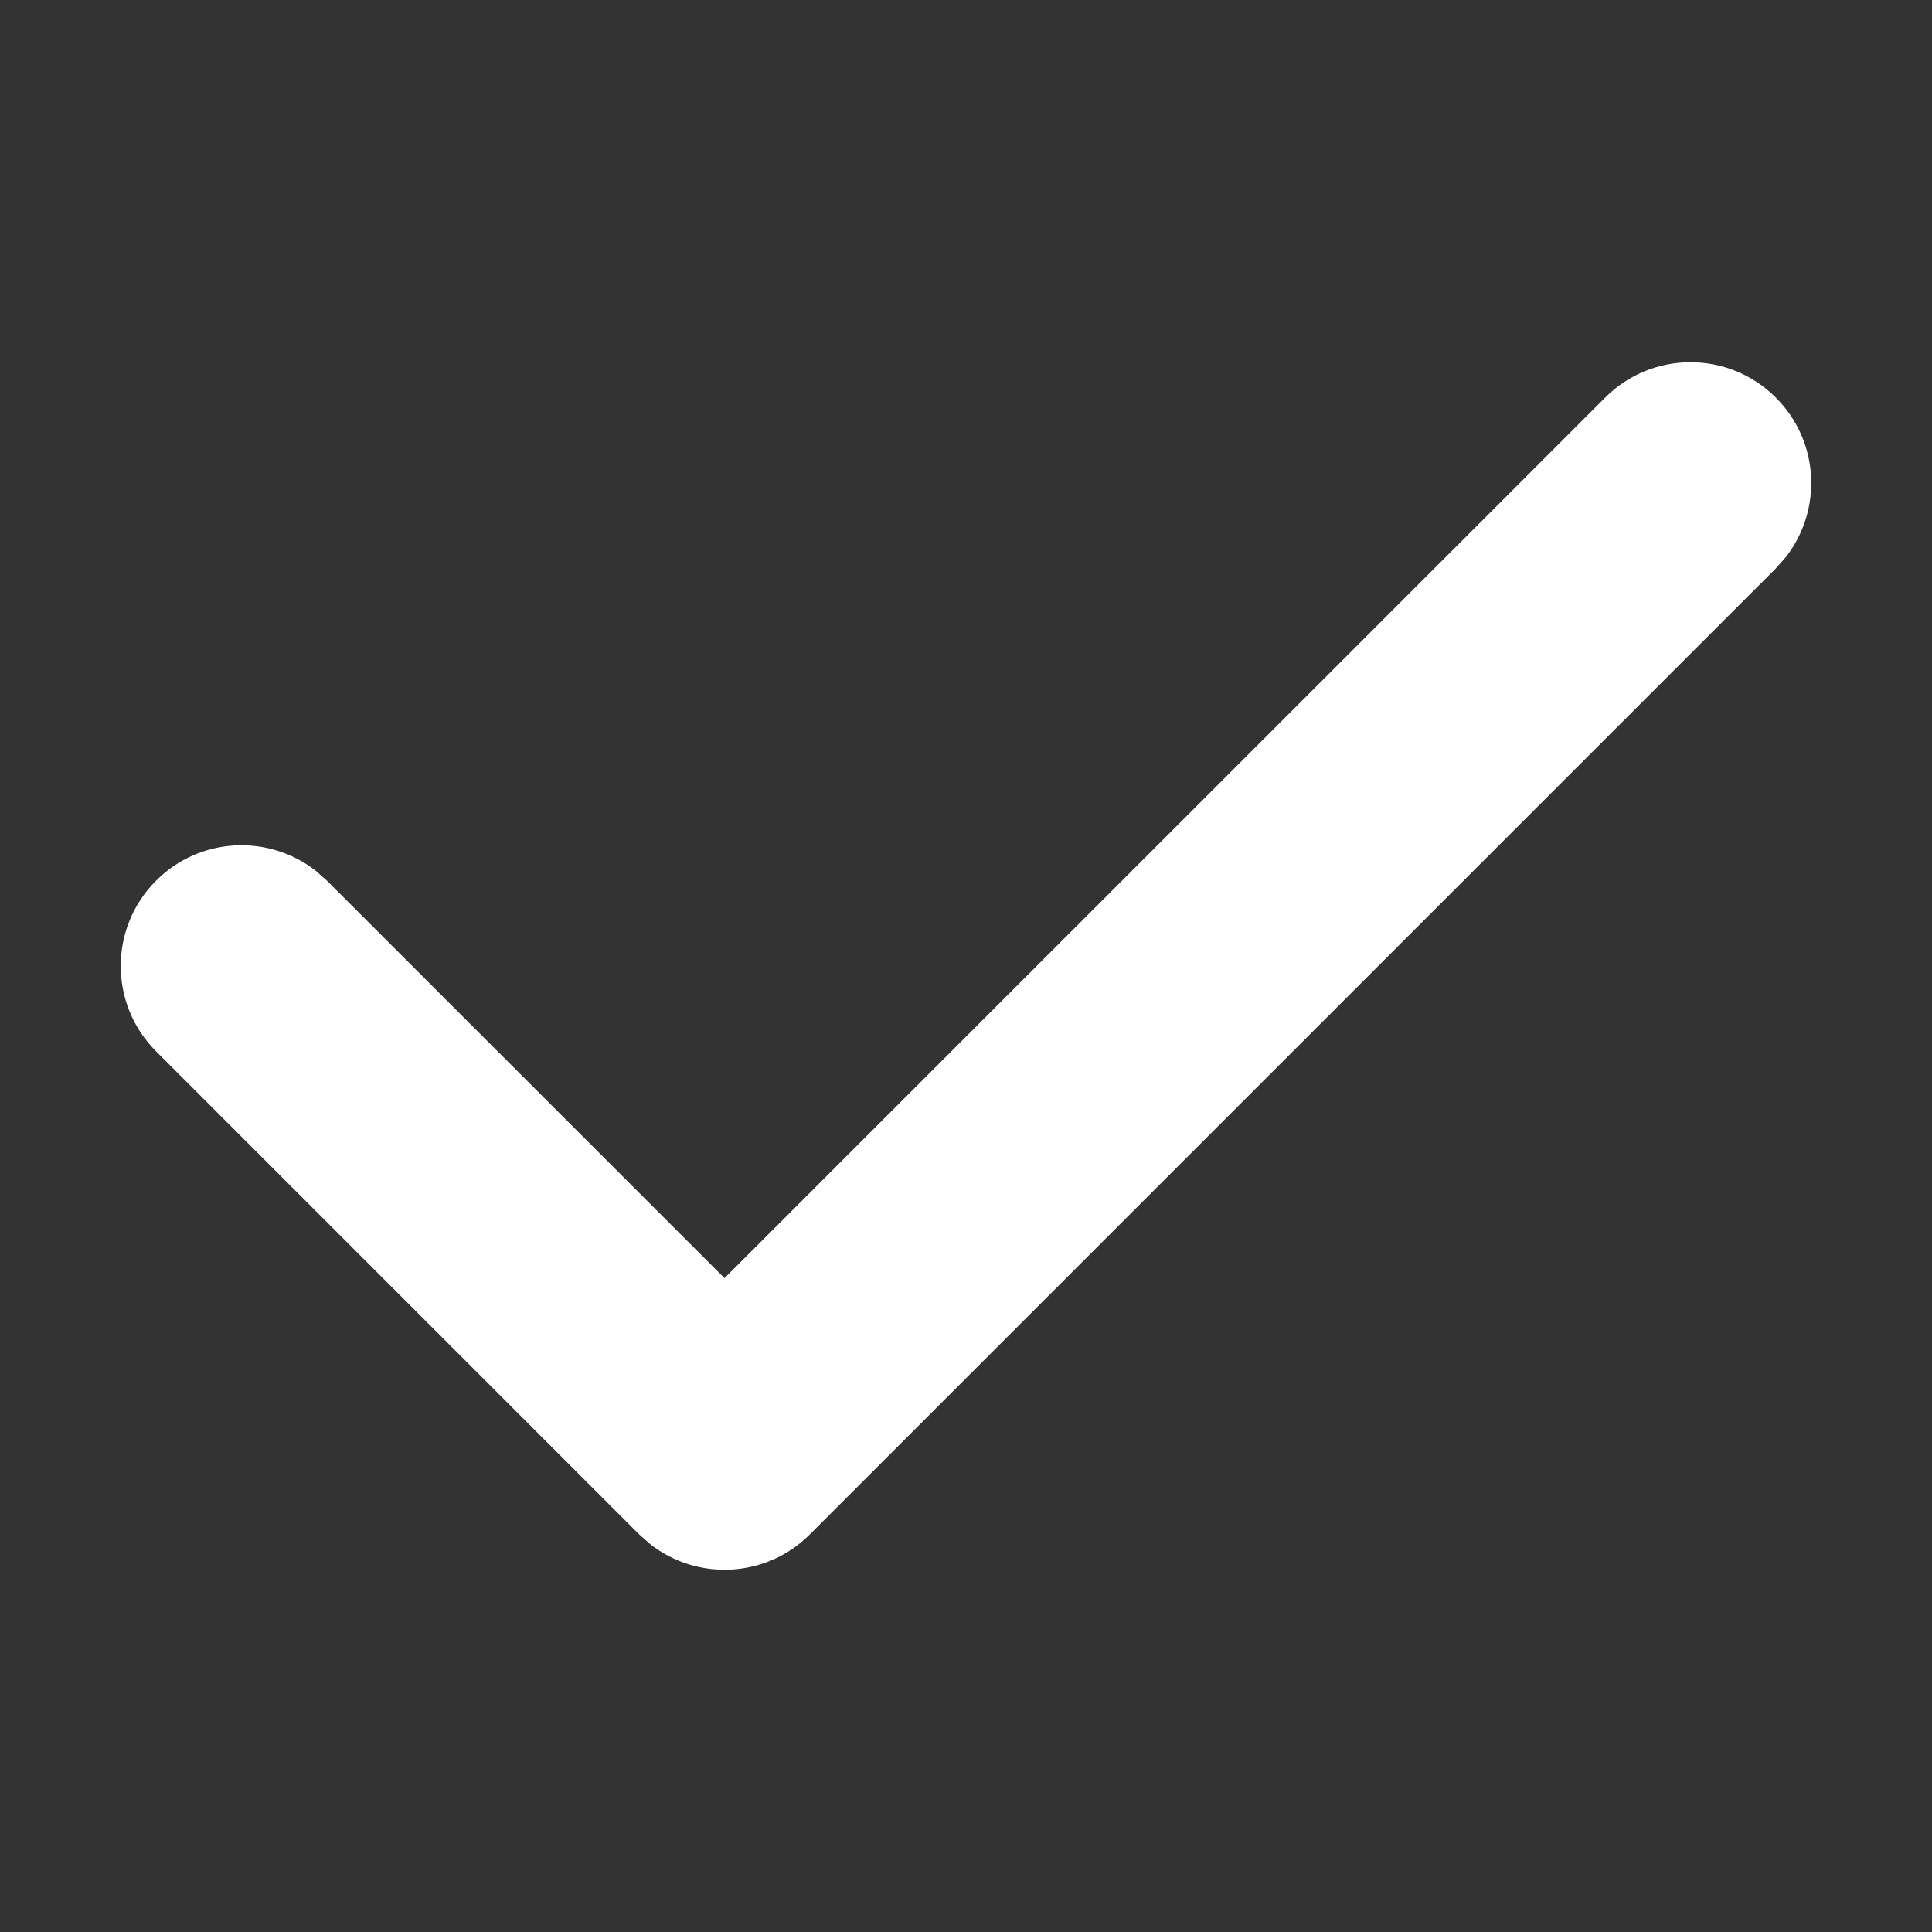<?xml version="1.0" encoding="UTF-8"?>
<svg width="12px" height="12px" viewBox="0 0 16 16" version="1.1" xmlns="http://www.w3.org/2000/svg" xmlns:xlink="http://www.w3.org/1999/xlink">
    <rect x="0" y="0" width="16" height="16" fill="#333333" stroke="none"/>
    <title>切片</title>
    <g id="1.2.0" stroke="none" stroke-width="1" fill="none" fill-rule="evenodd">
        <g id="知识空间-新建空间1" transform="translate(-964, -496)" fill="#fff">
            <g id="01-组件/04弹框/弹框备份" transform="translate(628, 277)">
                <g id="00图标/20px/反馈/成功" transform="translate(336, 219)">
                    <path d="M13.293,3.293 C13.683,2.902 14.317,2.902 14.707,3.293 C15.068,3.653 15.095,4.221 14.79,4.613 L14.707,4.707 L6.707,12.707 C6.347,13.068 5.779,13.095 5.387,12.79 L5.293,12.707 L1.293,8.707 C0.902,8.317 0.902,7.683 1.293,7.293 C1.653,6.932 2.221,6.905 2.613,7.21 L2.707,7.293 L6,10.585 L13.293,3.293 Z" id="路径-5"></path>
                </g>
            </g>
        </g>
    </g>
</svg>